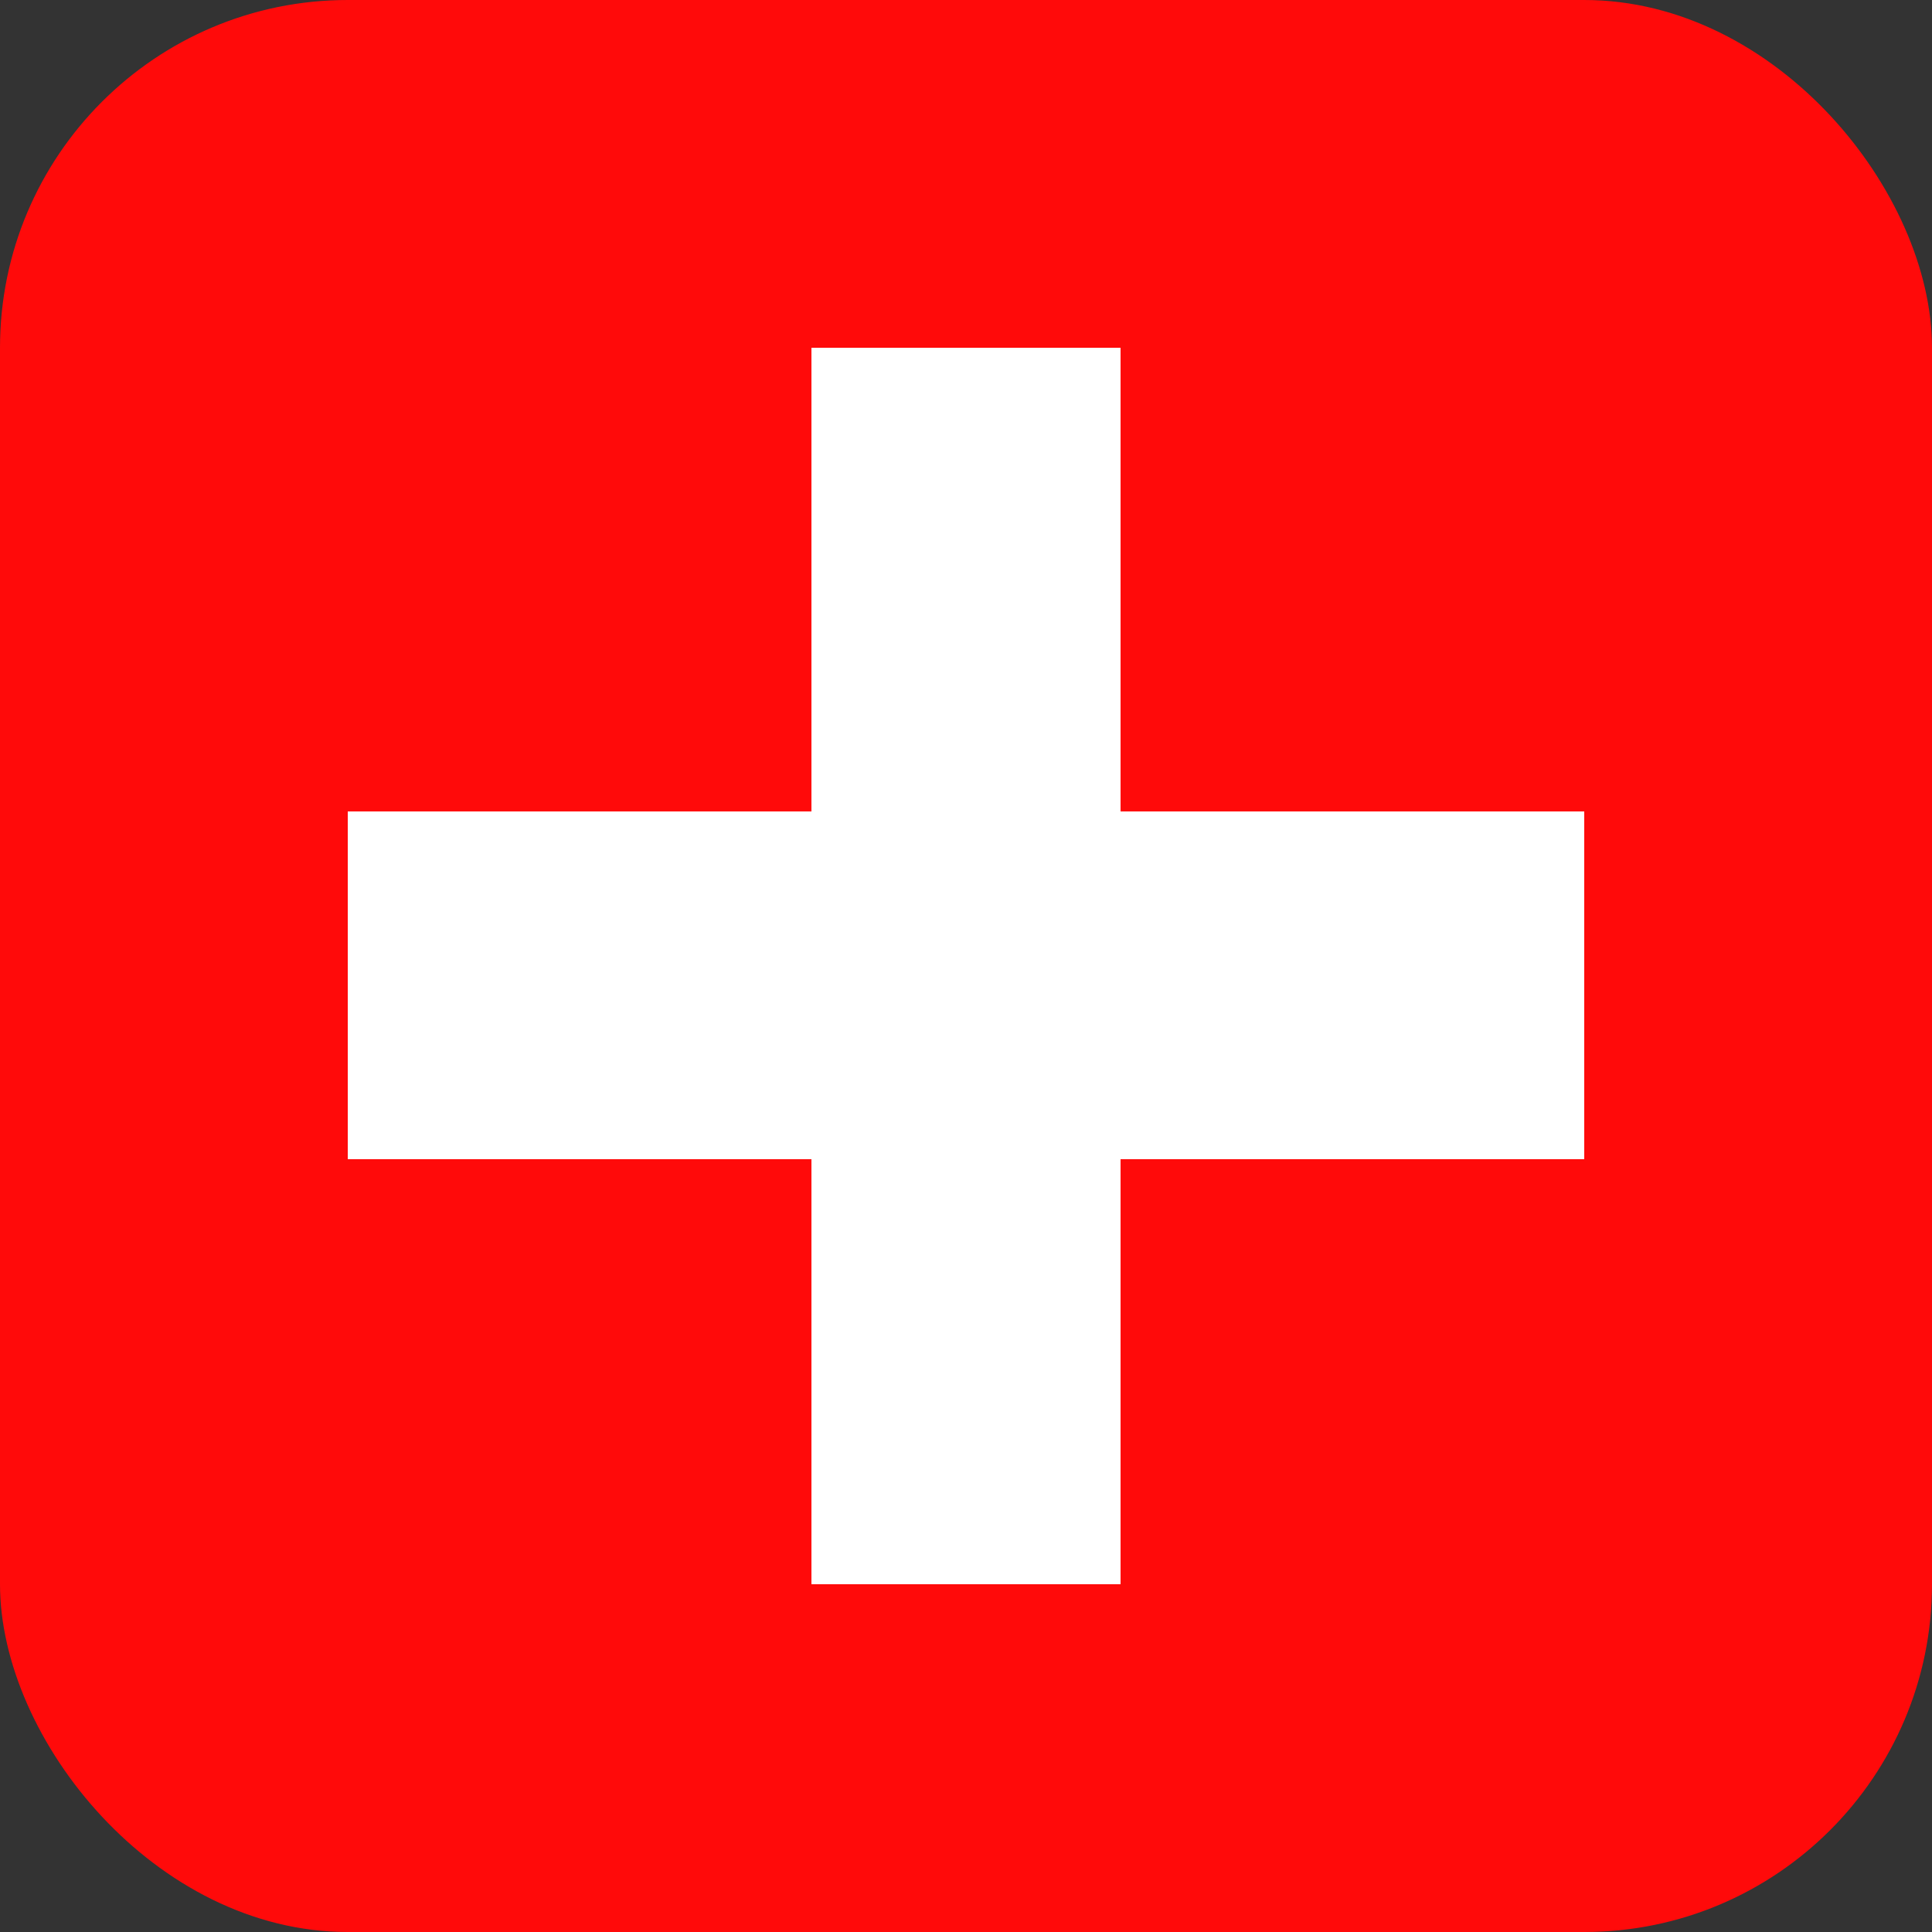 <?xml version="1.0" encoding="UTF-8"?> <svg xmlns="http://www.w3.org/2000/svg" width="50" height="50" viewBox="0 0 50 50" fill="none"><rect x="0" y="0" width="50" height="50" fill="#333333" stroke="none"/><rect width="50" height="50" rx="9" fill="#FF0A0A"></rect><rect x="41" y="21" width="9" height="32" transform="rotate(90 41 21)" fill="white"></rect><rect x="29" y="41" width="8" height="32" transform="rotate(-180 29 41)" fill="white"></rect></svg> 